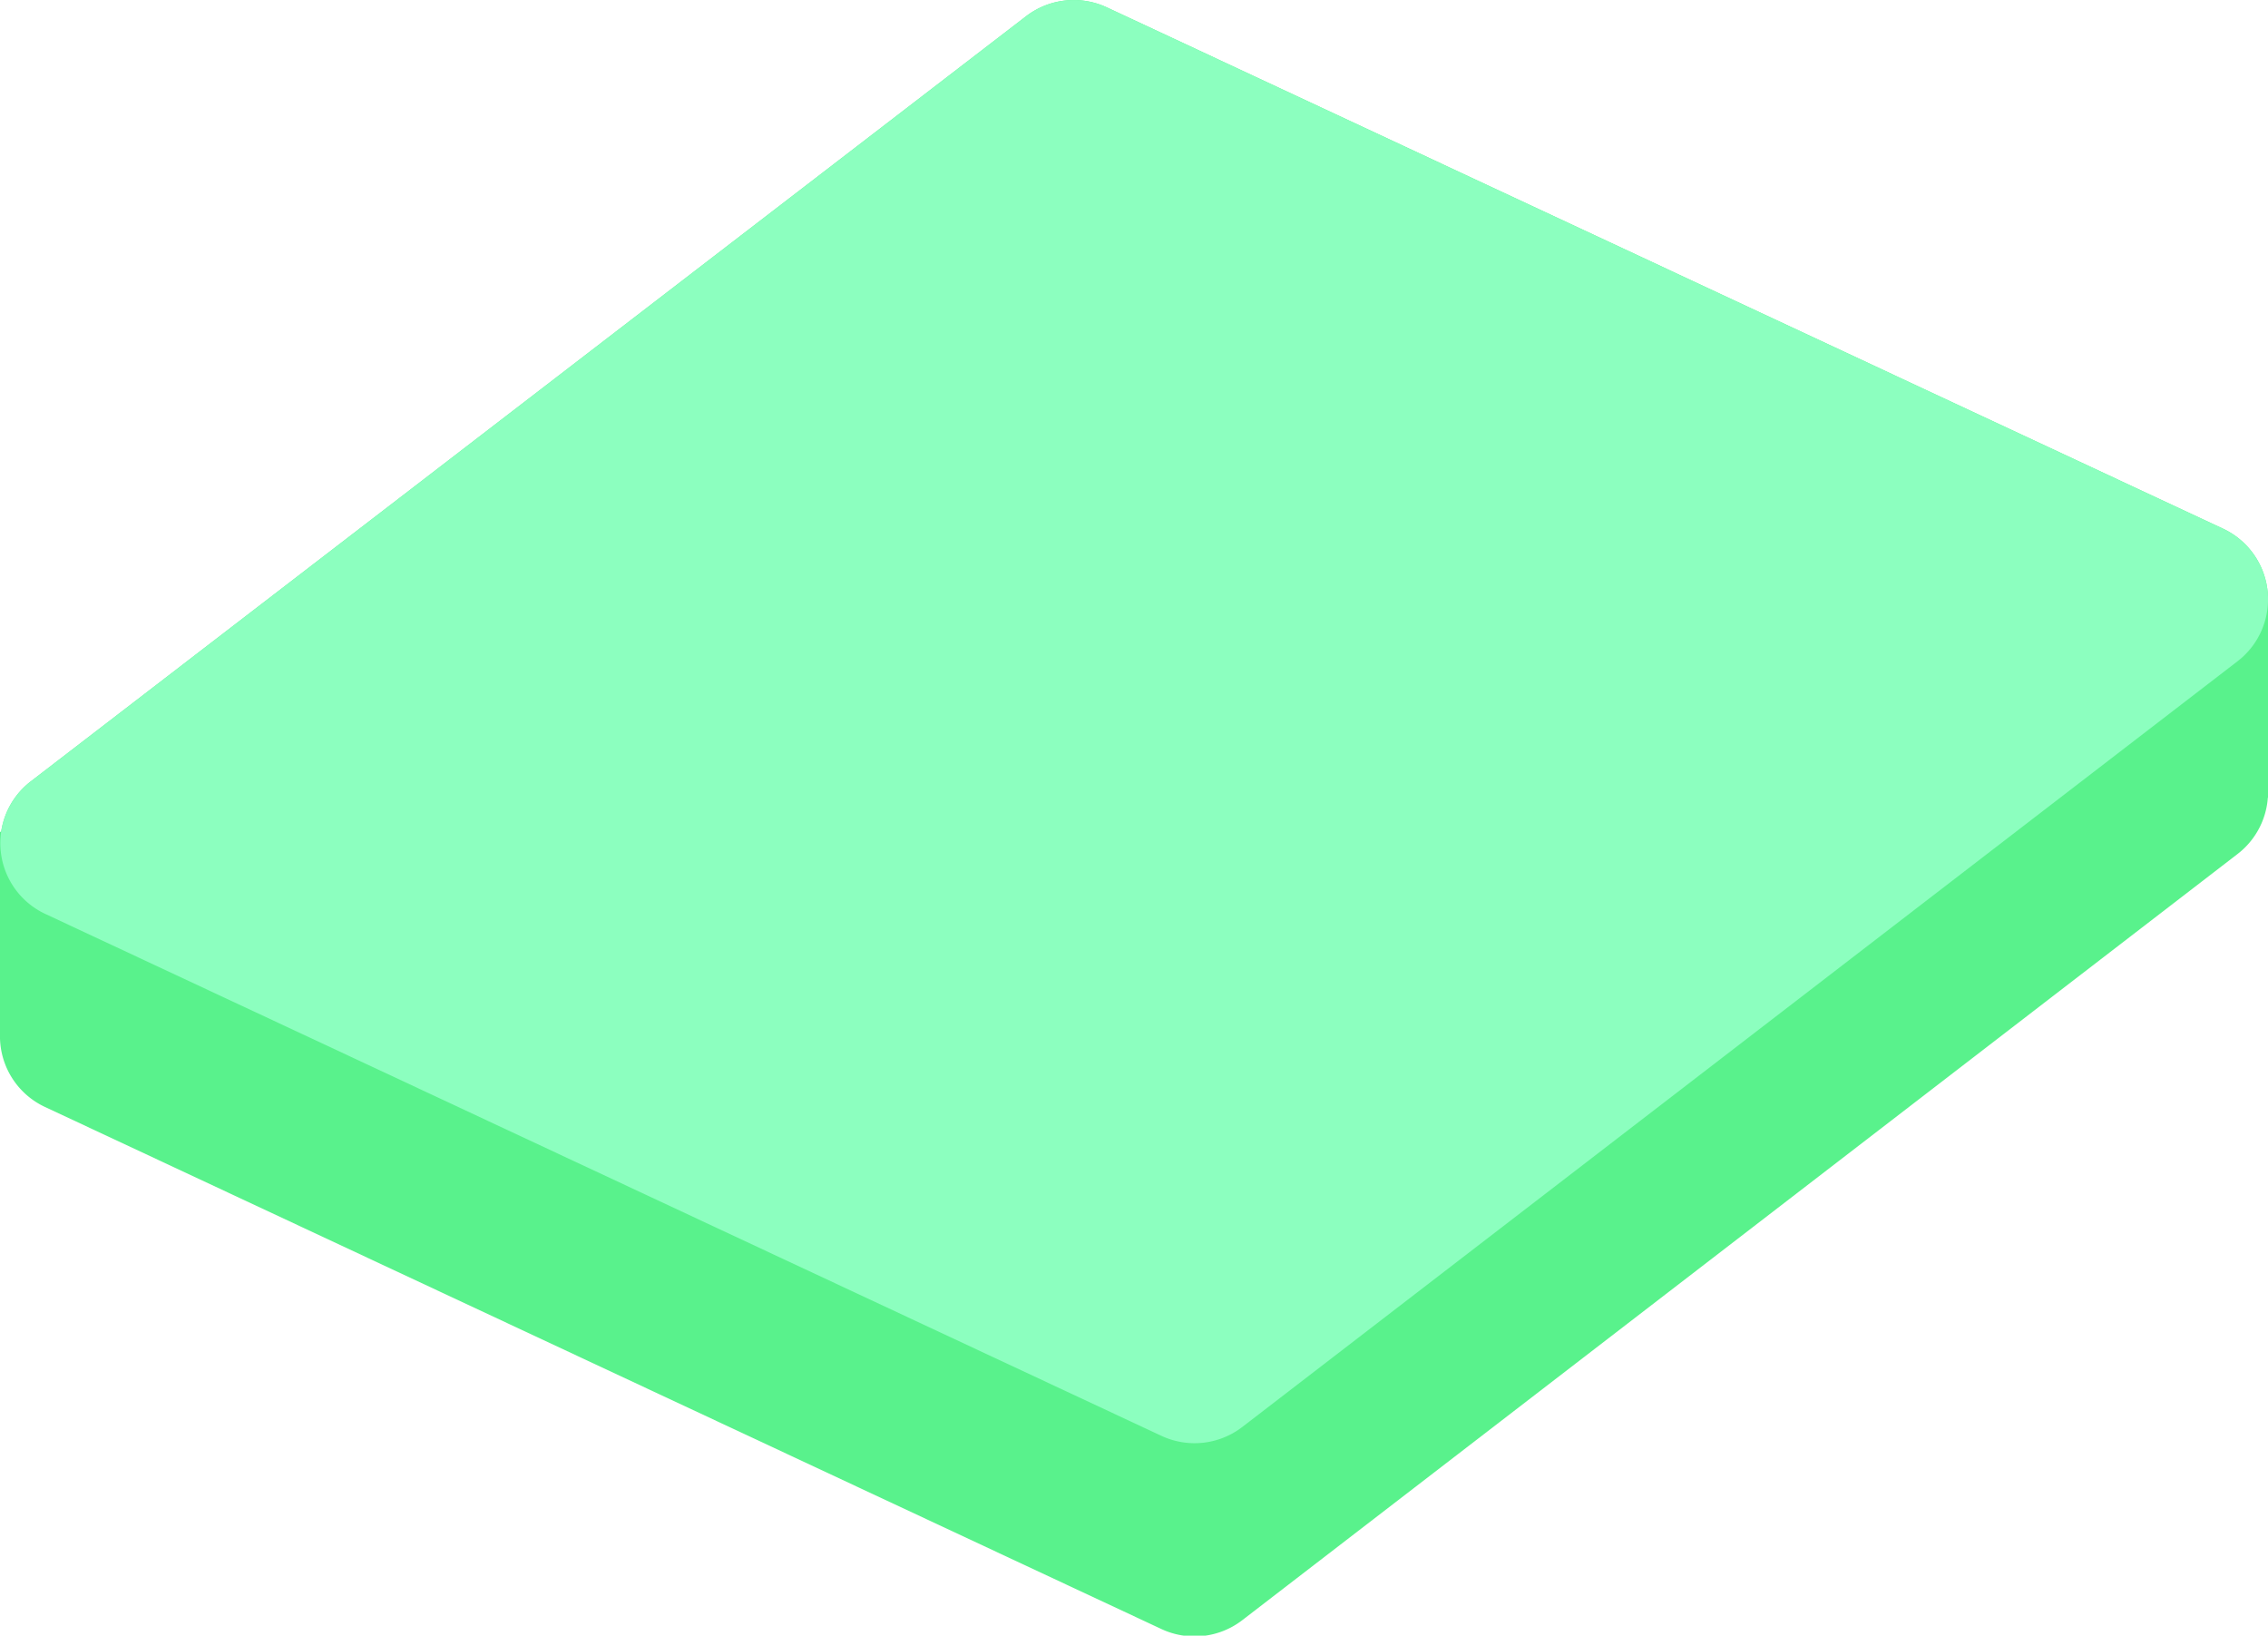 <?xml version="1.0" encoding="UTF-8"?> <svg xmlns="http://www.w3.org/2000/svg" id="Layer_1" data-name="Layer 1" viewBox="0 0 156.4 112.77"> <defs> <style>.cls-1{fill:#59f28c;}.cls-2{fill:#8cffbf;}</style> </defs> <title>1</title> <path class="cls-1" d="M153.3,49.74l-77-35.95a5.4,5.4,0,0,0-5.56.61L2.1,67.18a5.38,5.38,0,0,0,1,9.14l77,36a5.4,5.4,0,0,0,5.56-.61L154.3,58.88A5.38,5.38,0,0,0,153.3,49.74Z"></path> <path class="cls-1" d="M153.3,36.45,76.33.51a5.4,5.4,0,0,0-5.56.6L2.1,53.89A5.38,5.38,0,0,0,3.1,63l77,36a5.4,5.4,0,0,0,5.56-.61L154.3,45.59A5.38,5.38,0,0,0,153.3,36.45Z"></path> <rect class="cls-1" y="57.35" width="126.07" height="13.96"></rect> <rect class="cls-1" x="30.33" y="41.04" width="126.07" height="13.96"></rect> <path class="cls-2" d="M153.3,36.45,76.33.51a5.4,5.4,0,0,0-5.56.6L2.1,53.89A5.38,5.38,0,0,0,3.1,63l77,36a5.4,5.4,0,0,0,5.56-.61L154.3,45.59A5.38,5.38,0,0,0,153.3,36.45Z"></path> </svg> 